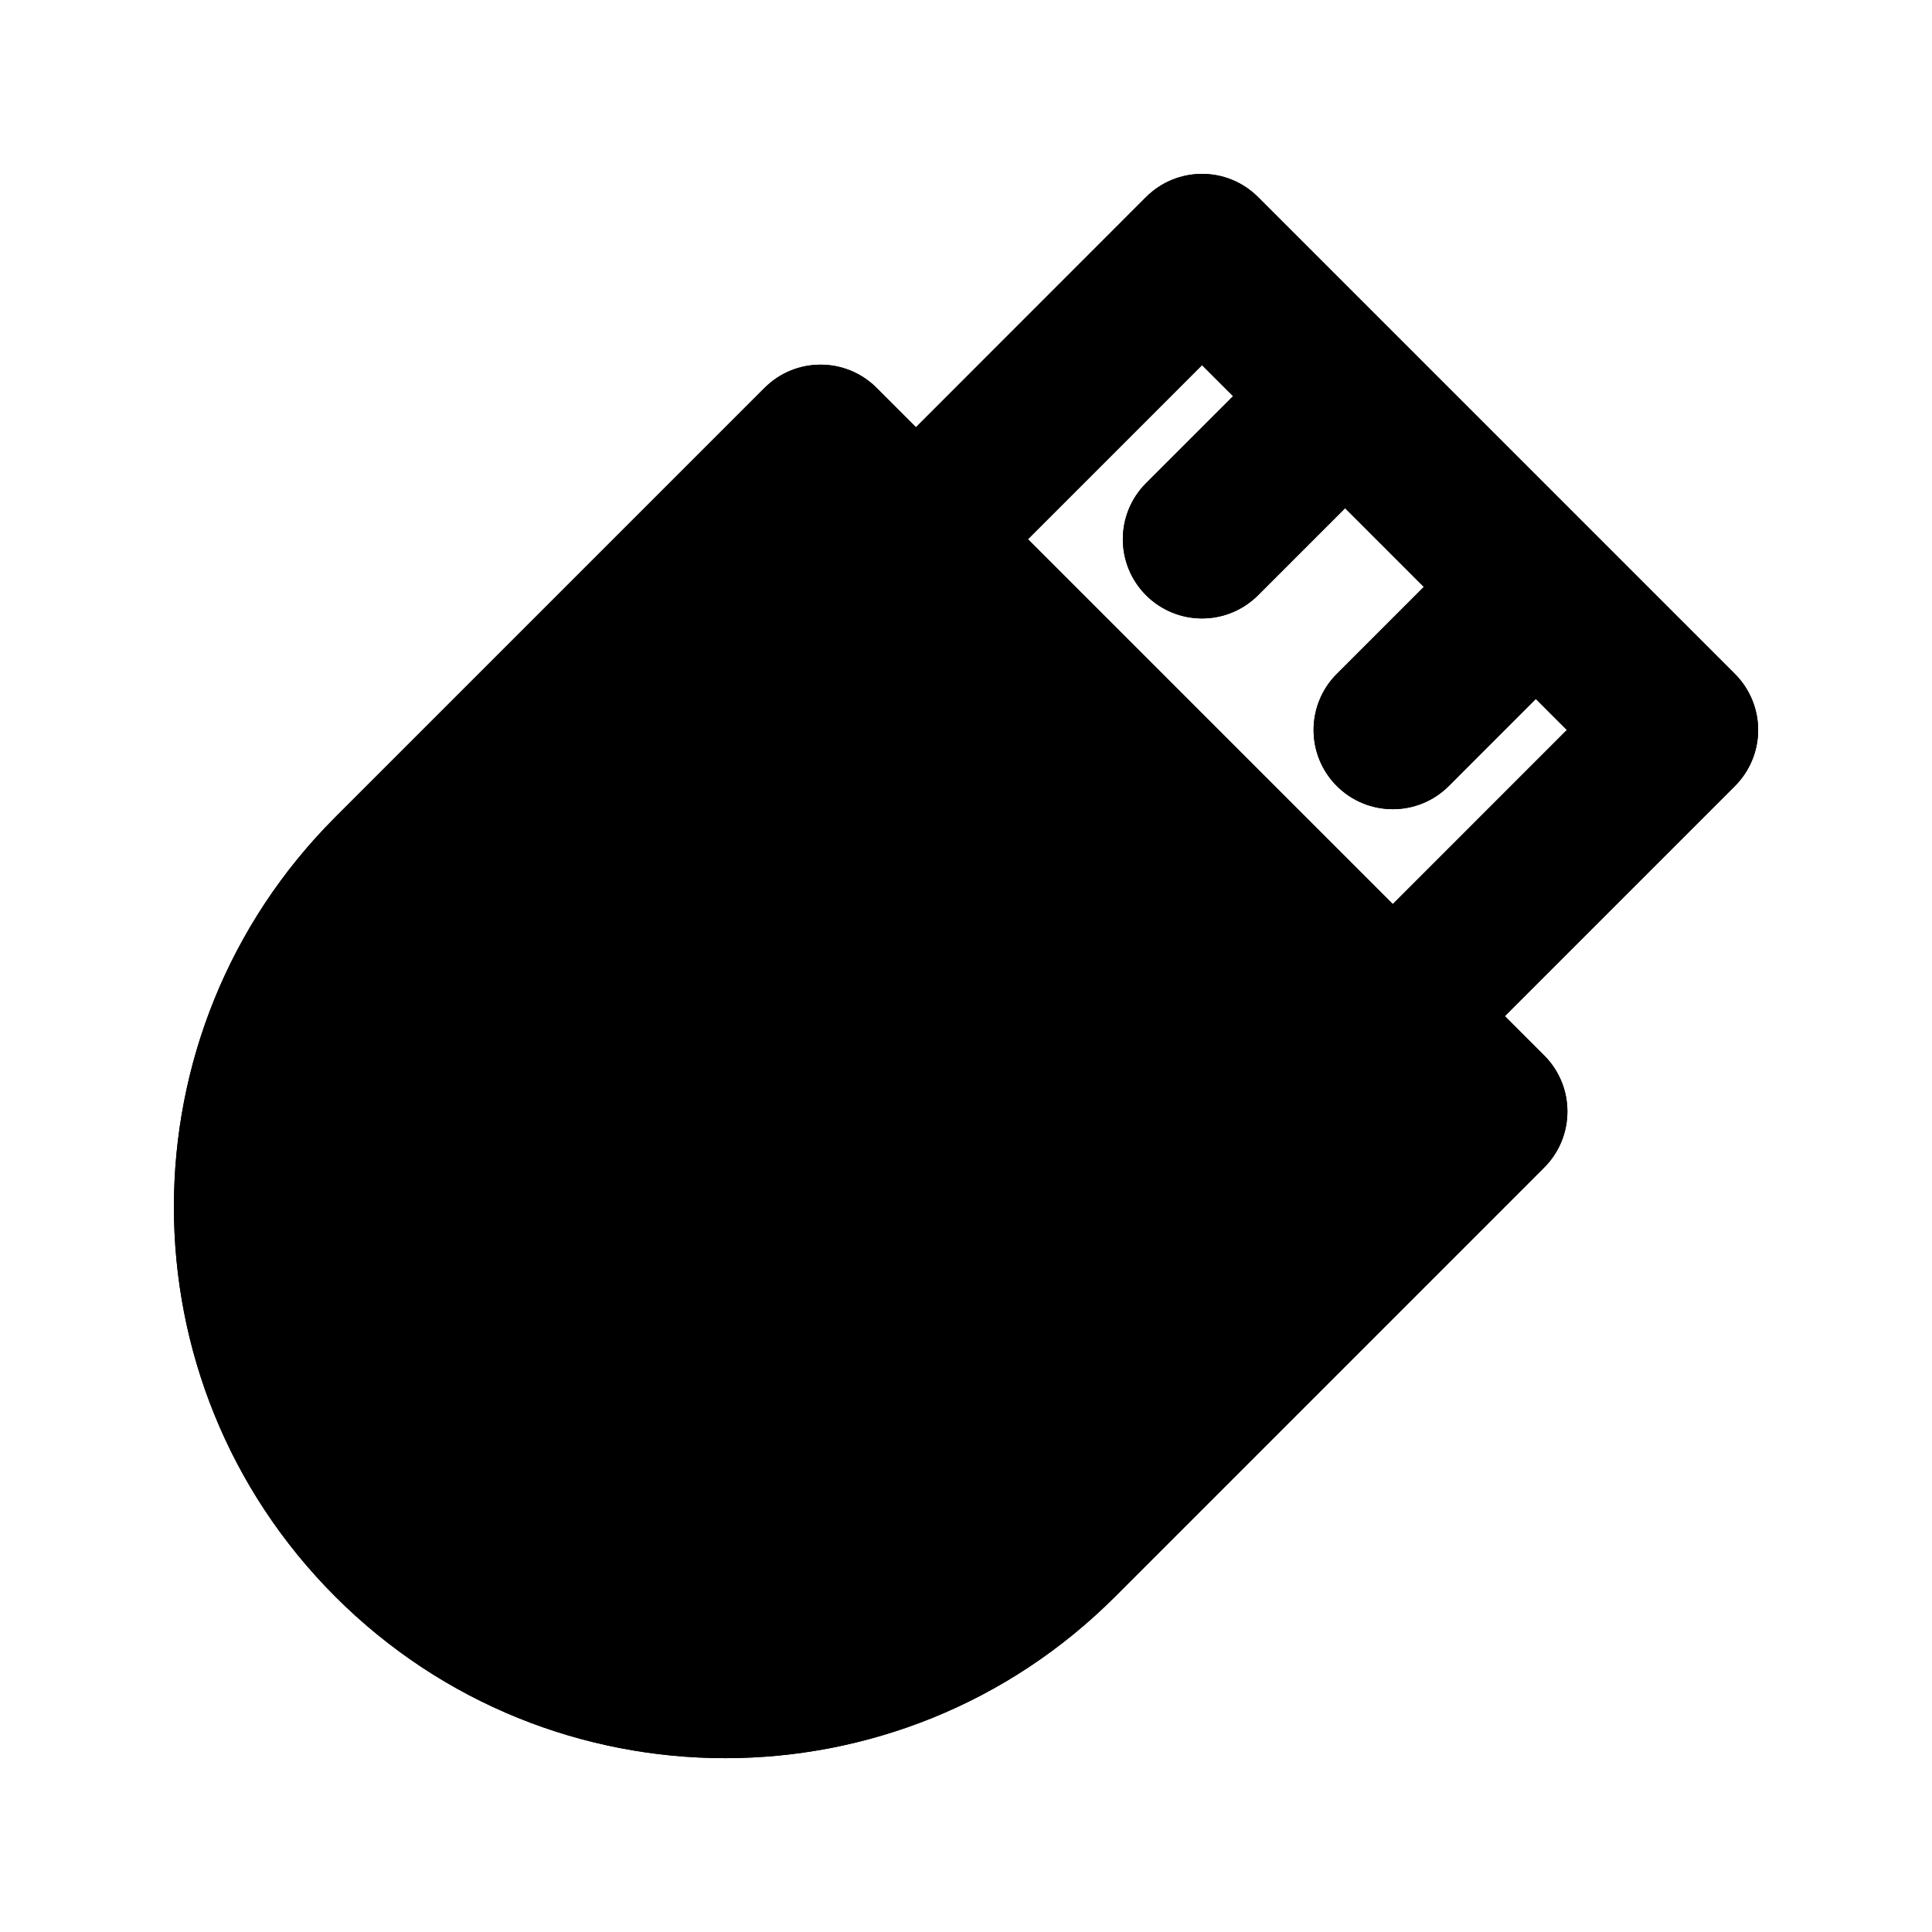 <?xml version="1.0" encoding="UTF-8"?>
<!-- Uploaded to: SVG Repo, www.svgrepo.com, Generator: SVG Repo Mixer Tools -->
<svg fill="#000000" width="800px" height="800px" version="1.1" viewBox="144 144 512 512" xmlns="http://www.w3.org/2000/svg">
 <g fill-rule="evenodd">
  <path d="m447.71 196.23c8.199-8.199 21.488-8.199 29.688 0l126.38 126.38c3.938 3.938 6.148 9.277 6.148 14.844 0 5.566-2.211 10.906-6.148 14.844l-60.98 60.984 10.43 10.43c8.199 8.195 8.199 21.488 0 29.688l-113.73 113.74c-57.055 57.055-149.56 57.055-206.62 0-57.055-57.055-57.055-149.56 0-206.61l113.74-113.74c8.199-8.199 21.492-8.199 29.688 0l10.434 10.43zm-31.293 90.668 96.688 96.691 46.137-46.141-8.227-8.227-23.066 23.07c-8.199 8.199-21.488 8.199-29.688 0-8.195-8.199-8.195-21.488 0-29.688l23.07-23.07-20.863-20.863-23.07 23.07c-8.199 8.199-21.488 8.199-29.688 0-8.195-8.195-8.195-21.488 0-29.688l23.07-23.066-8.227-8.227z"/>
  <path d="m447.71 196.23c8.199-8.199 21.488-8.199 29.688 0l126.38 126.38c3.938 3.938 6.148 9.277 6.148 14.844 0 5.566-2.211 10.906-6.148 14.844l-60.98 60.984 10.43 10.43c8.199 8.195 8.199 21.488 0 29.688l-113.73 113.74c-57.055 57.055-149.56 57.055-206.62 0-57.055-57.055-57.055-149.56 0-206.61l113.74-113.74c8.199-8.199 21.492-8.199 29.688 0l10.434 10.43zm-31.293 90.668 96.688 96.691 46.137-46.141-8.227-8.227-23.066 23.07c-8.199 8.199-21.488 8.199-29.688 0-8.195-8.199-8.195-21.488 0-29.688l23.07-23.07-20.863-20.863-23.07 23.07c-8.199 8.199-21.488 8.199-29.688 0-8.195-8.195-8.195-21.488 0-29.688l23.07-23.066-8.227-8.227z"/>
 </g>
</svg>